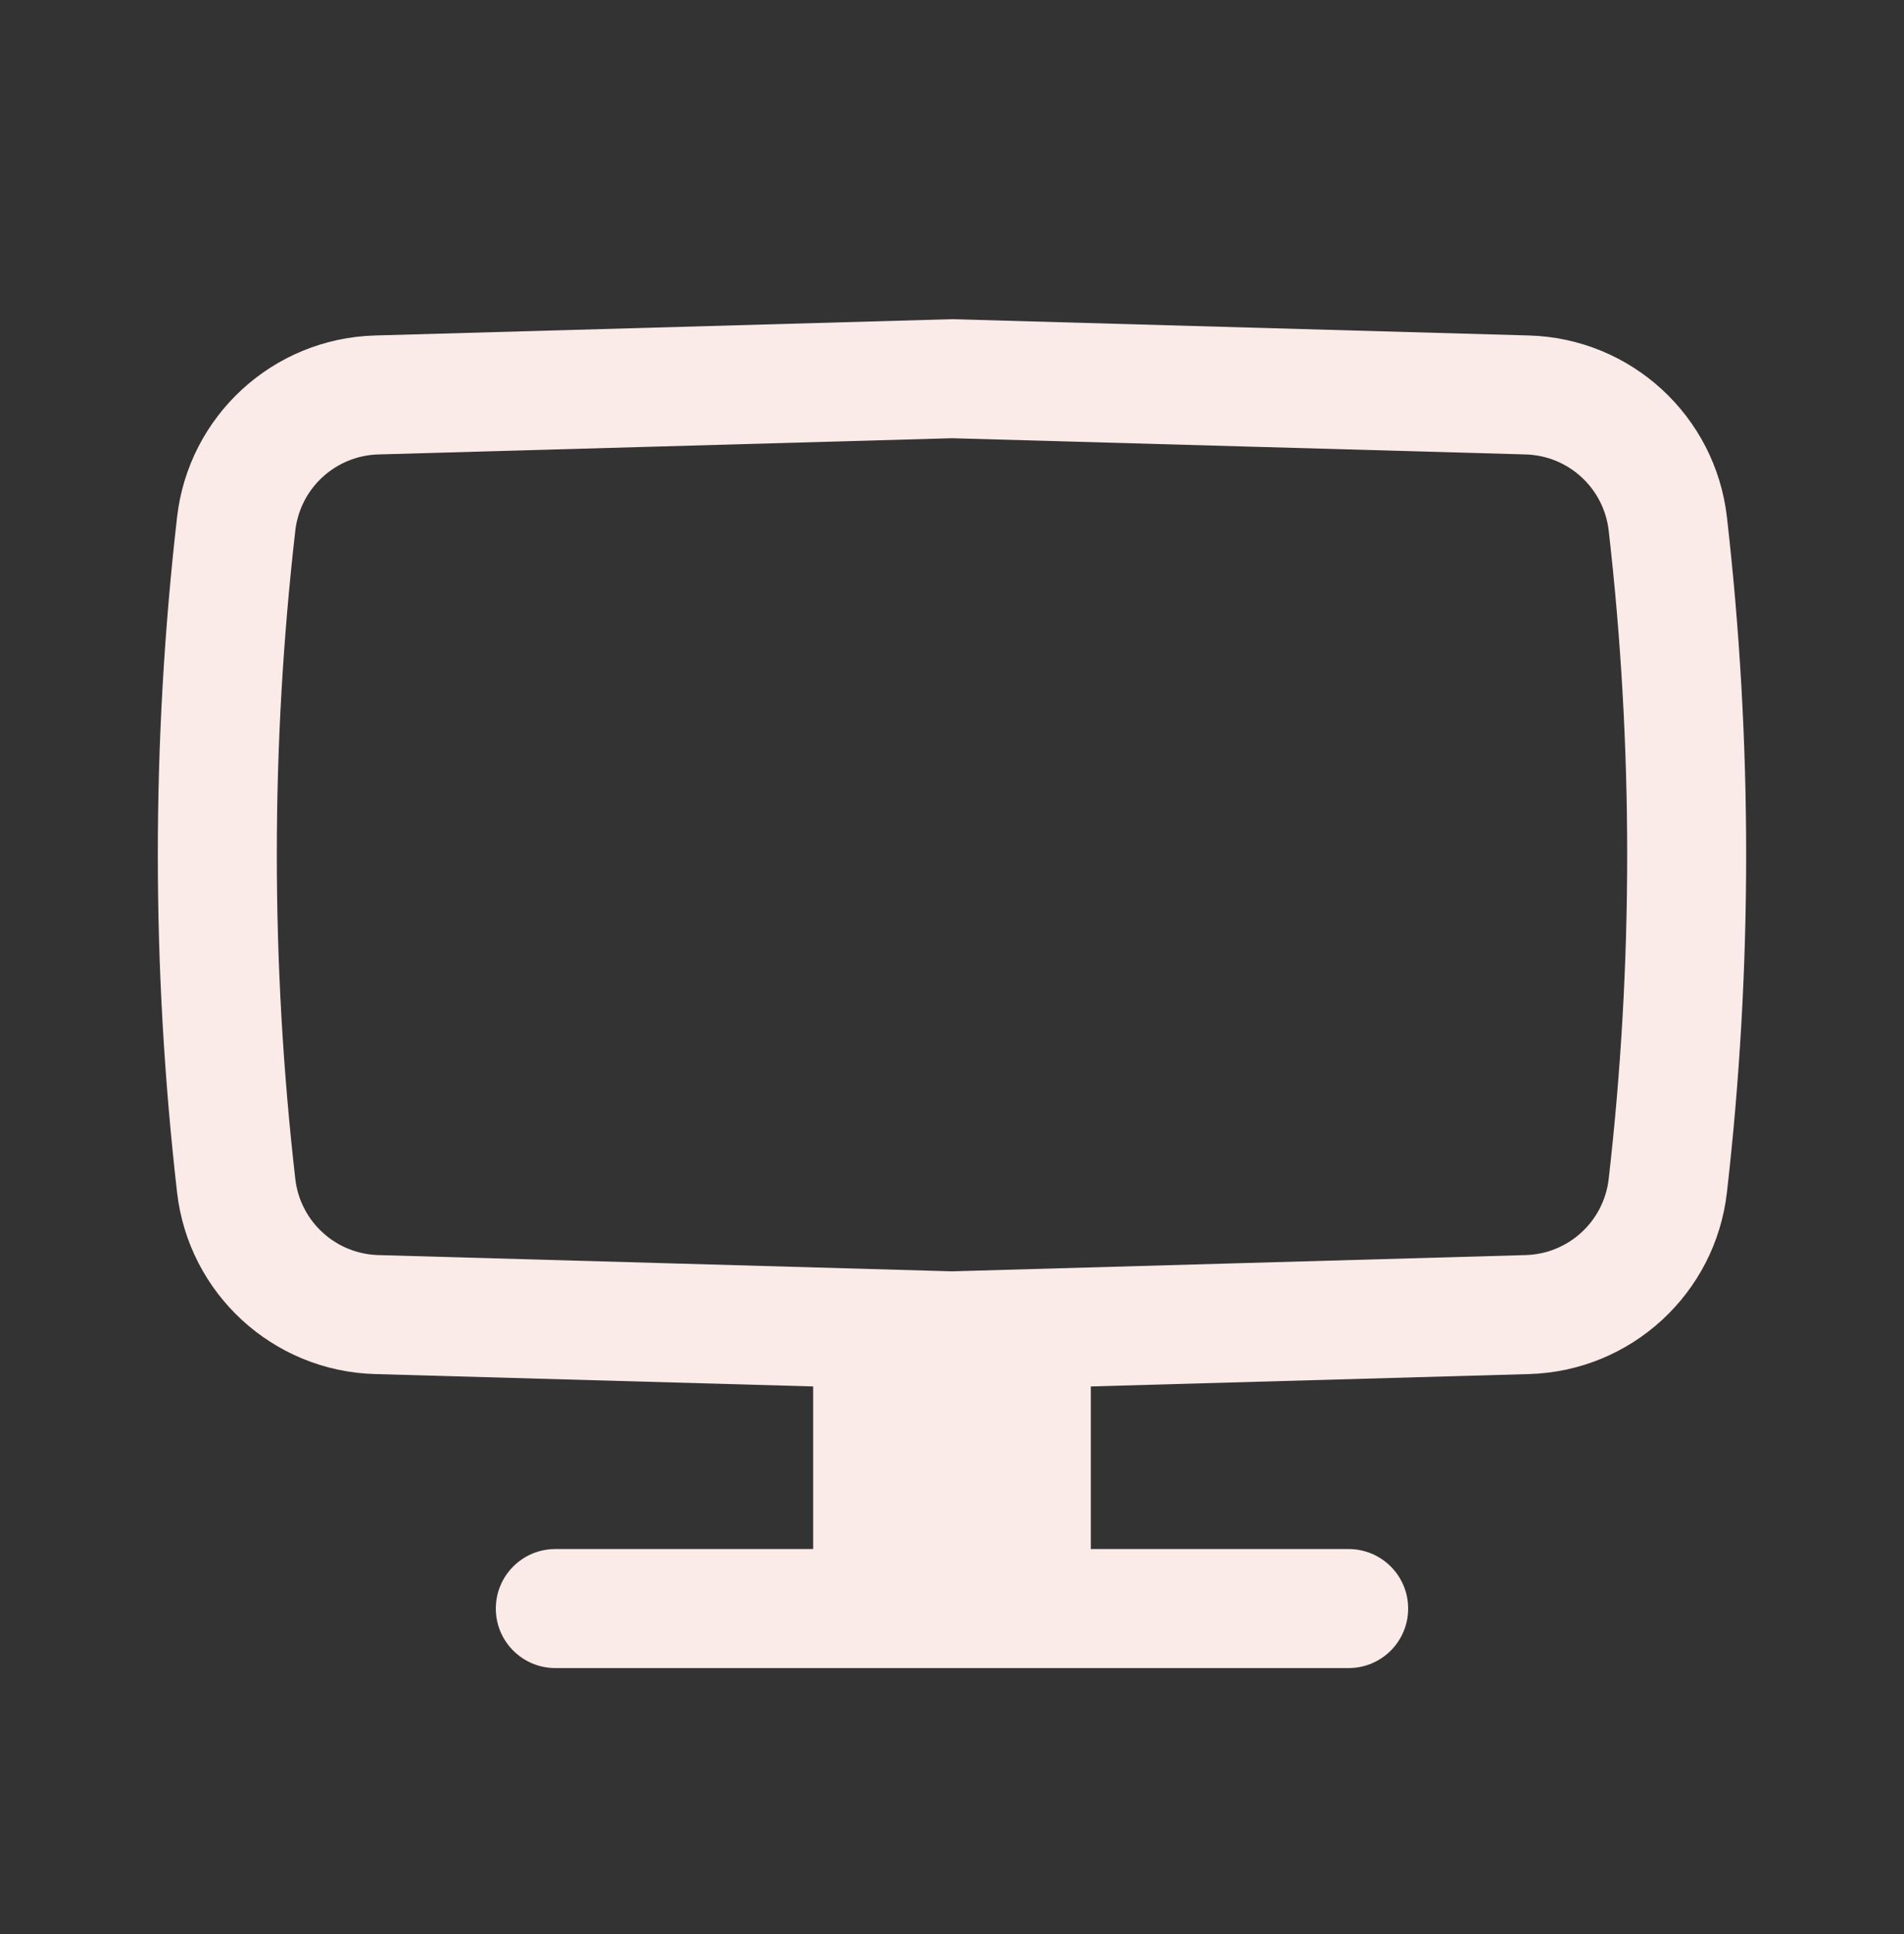 <svg width="64" height="65" viewBox="0 0 64 65" fill="none" xmlns="http://www.w3.org/2000/svg">
<rect x="0" y="0" width="64" height="65" fill="#333333" stroke="none"/>
<g clip-path="url(#clip0_75_667)">
<path fill-rule="evenodd" clip-rule="evenodd" d="M32 10.727L51.396 11.275C54.823 11.372 57.658 13.974 58.048 17.38C58.91 24.92 58.91 32.534 58.048 40.075C57.658 43.481 54.823 46.083 51.396 46.18L36.666 46.596V52.061H45.333C46.438 52.061 47.333 52.956 47.333 54.061C47.333 55.165 46.438 56.061 45.333 56.061H18.666C17.562 56.061 16.666 55.165 16.666 54.061C16.666 52.956 17.562 52.061 18.666 52.061H27.333V46.596L12.604 46.18C9.176 46.083 6.341 43.481 5.952 40.075C5.089 32.534 5.089 24.92 5.952 17.38C6.341 13.974 9.176 11.372 12.604 11.275L32 10.727ZM32 14.728L12.716 15.273C11.279 15.314 10.089 16.406 9.926 17.835C9.098 25.073 9.098 32.382 9.926 39.62C10.089 41.049 11.279 42.141 12.716 42.181L32 42.727L51.283 42.181C52.721 42.141 53.91 41.049 54.074 39.62C54.902 32.382 54.902 25.073 54.074 17.835C53.91 16.406 52.721 15.314 51.283 15.273L32 14.728Z" fill="#FAEAE8"/>
</g>
<defs>
<clipPath id="clip0_75_667">
<rect width="64" height="64" fill="white" transform="translate(0 0.728)"/>
</clipPath>
</defs>
</svg>
